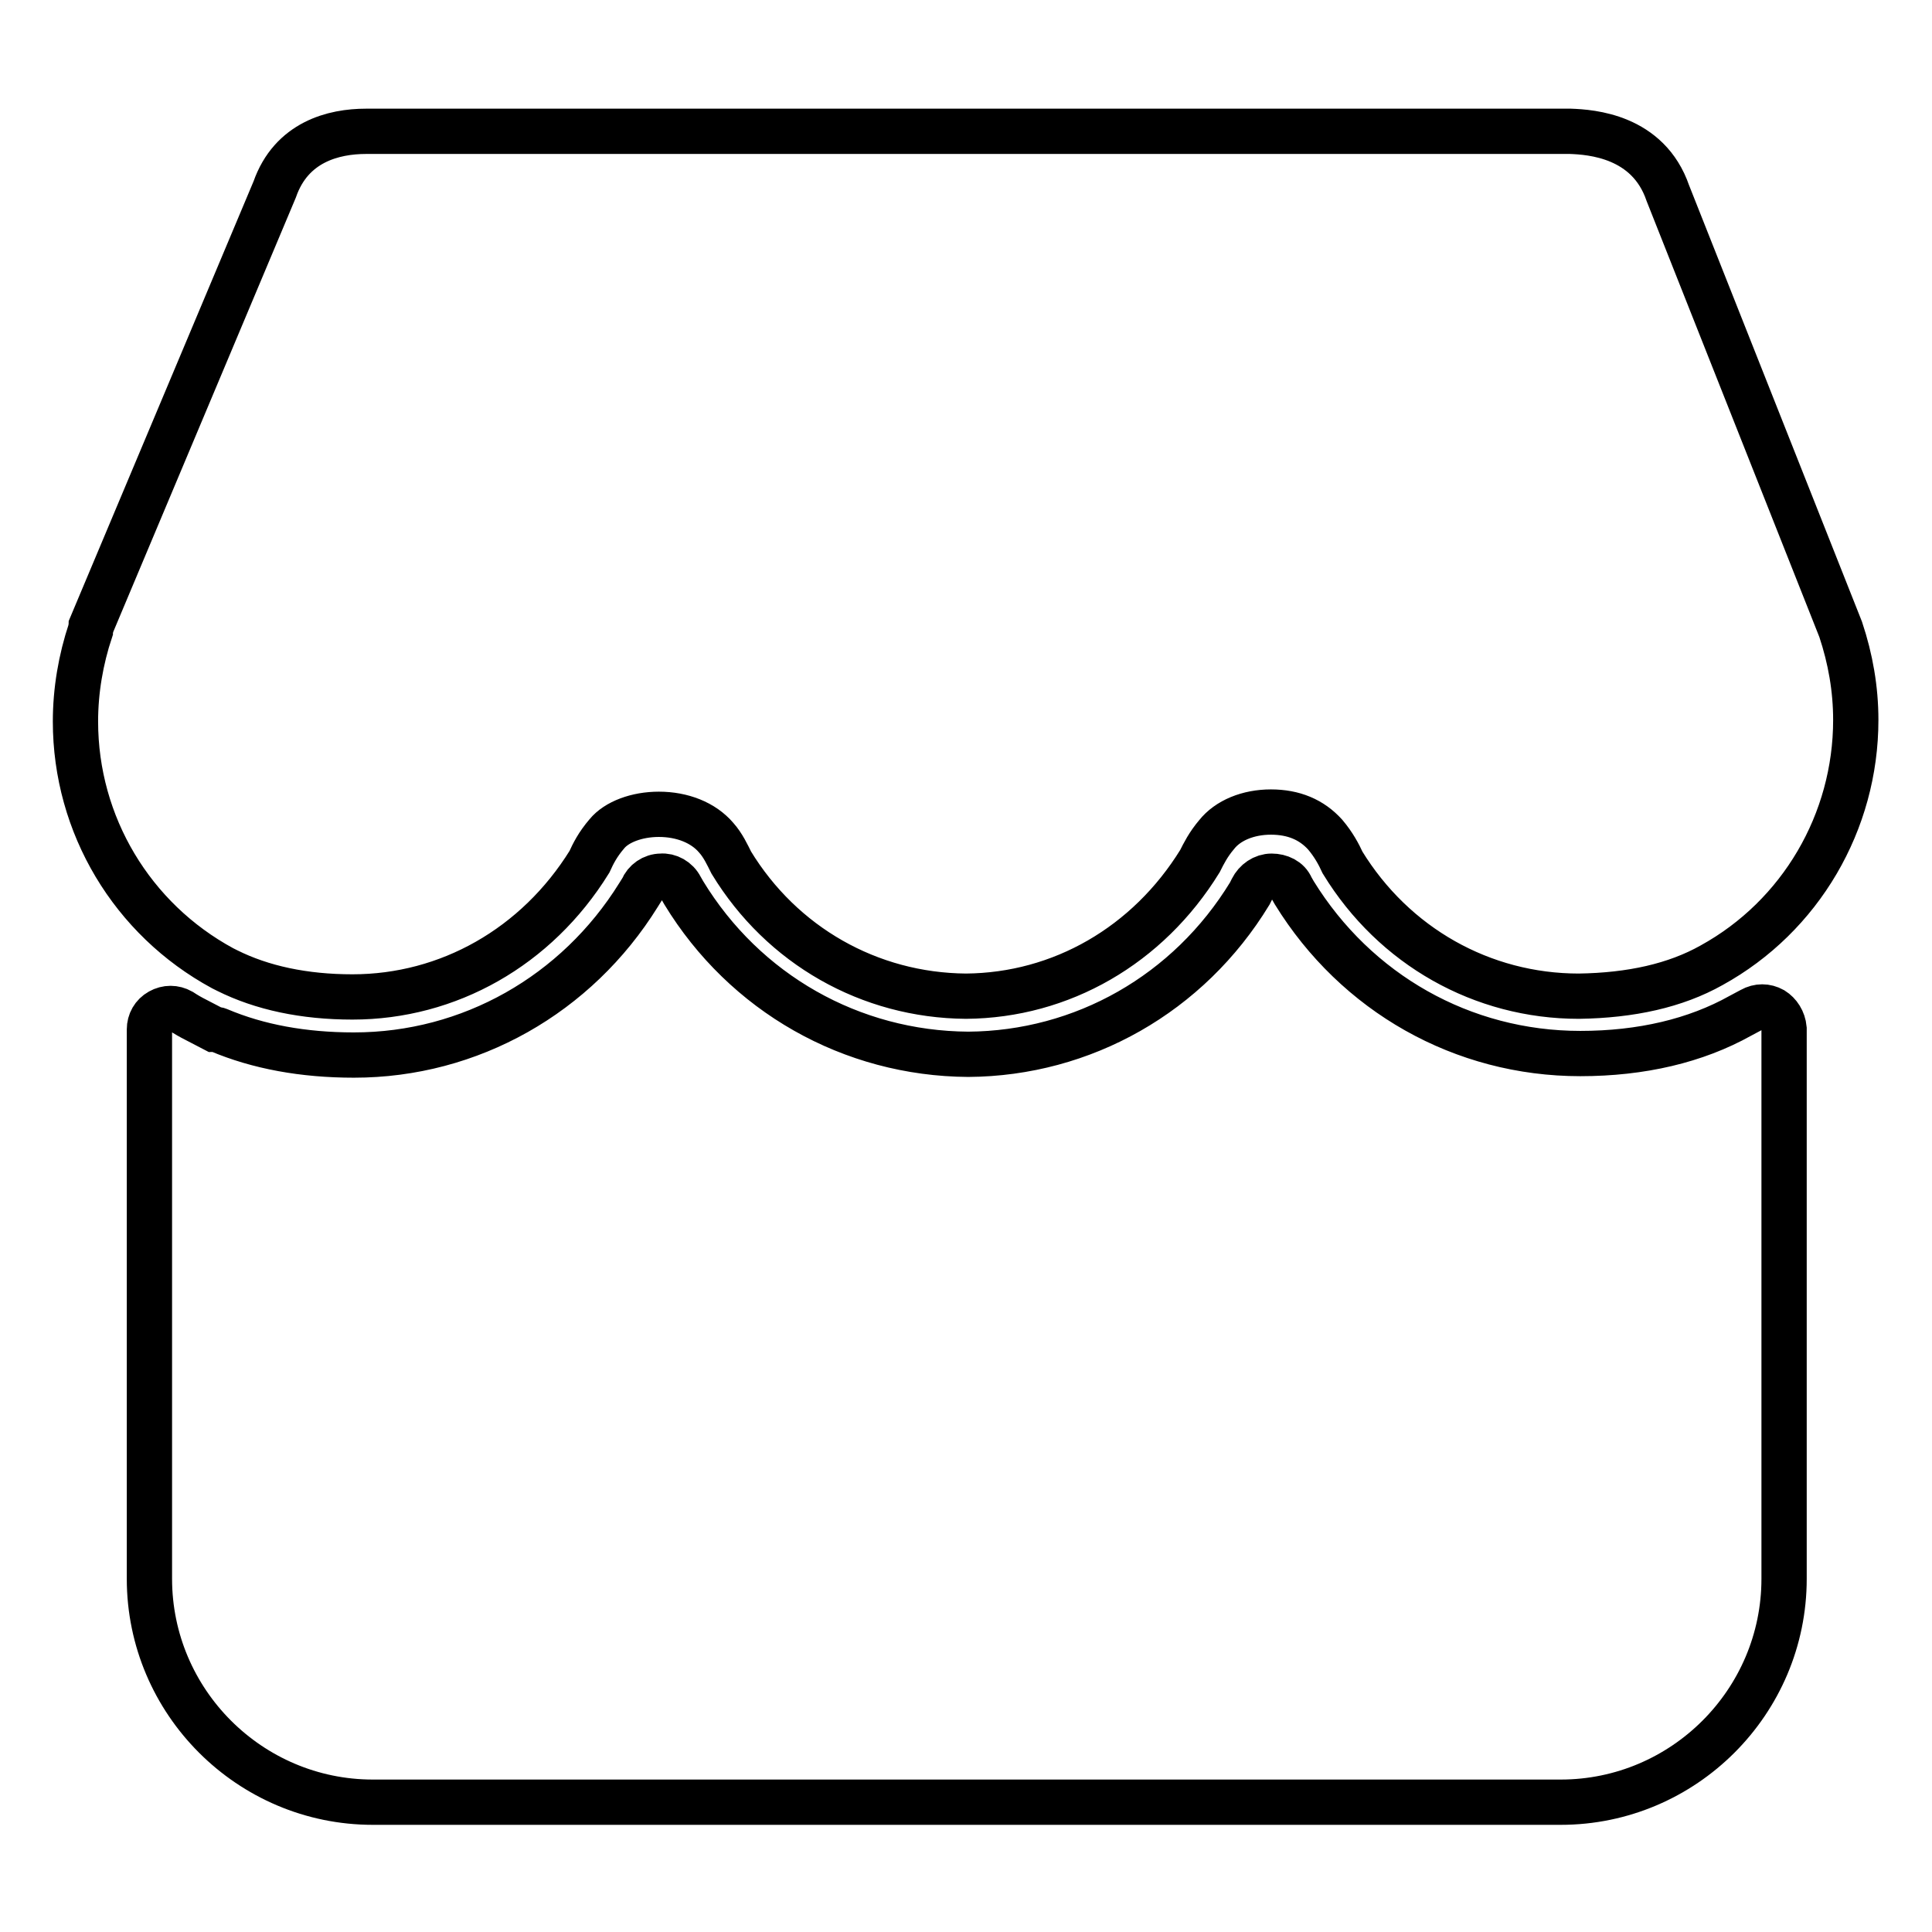 <?xml version="1.0" encoding="utf-8"?>
<!-- Svg Vector Icons : http://www.onlinewebfonts.com/icon -->
<!DOCTYPE svg PUBLIC "-//W3C//DTD SVG 1.1//EN" "http://www.w3.org/Graphics/SVG/1.1/DTD/svg11.dtd">
<svg version="1.1" xmlns="http://www.w3.org/2000/svg" xmlns:xlink="http://www.w3.org/1999/xlink" x="0px" y="0px" viewBox="0 0 256 256" enable-background="new 0 0 256 256" xml:space="preserve">
<g> <path stroke-width="6" fill-opacity="0" stroke="#000000"  d="M234.9,133.8c-0.9-0.5-1.9-0.5-2.8,0l-1.5,0.8c-5.9,3.3-13.1,5-21.2,5c-15.6,0-29.7-8-37.9-21.3l-0.4-0.7 c-0.4-1-1.5-1.5-2.6-1.5c-1.1,0-2.1,0.7-2.6,1.7l-0.3,0.6c-8.1,13.3-22.1,21.2-37.3,21.3c-15.5-0.1-29.6-8.1-37.7-21.4l-0.4-0.7 c-0.5-1-1.6-1.6-2.6-1.5c-1.1,0-2.1,0.7-2.5,1.7l-0.5,0.8c-8.2,13.2-22.3,21.2-37.7,21.2c-6.7,0-12.7-1.1-17.9-3.3 c-0.2-0.1-0.4-0.1-0.6-0.1l-2.5-1.3c-0.6-0.3-1.3-0.7-1.9-1.1c-0.9-0.5-1.9-0.5-2.8,0c-0.9,0.5-1.4,1.4-1.4,2.4v72.8 c0,16.3,13.3,29.6,29.6,29.6h157.4c16.3,0,29.6-13.3,29.6-29.6l0-72.9C236.3,135.2,235.7,134.3,234.9,133.8z M29.5,128.3l0.6,0.3h0 c4.6,2.3,10.2,3.5,16.6,3.5h0c12.7,0,24.4-6.6,31.4-17.9c0.5-1.1,1.1-2.3,2.3-3.7c1.3-1.6,4-2.6,6.9-2.6c3.1,0,5.9,1.1,7.6,3.1 c0.9,1,1.5,2.3,2,3.3c6.7,11,18.3,17.6,31.1,17.7c12.6-0.1,24.1-6.7,31-17.9c0.5-1,1.1-2.2,2.2-3.5c1.5-1.9,4.2-3,7.2-3 c3,0,5.4,1,7.2,3c1.1,1.3,1.8,2.6,2.3,3.7c6.8,11.1,18.5,17.7,31.3,17.7c6.9-0.1,12.8-1.4,17.6-4.1c11.8-6.5,19.1-19,19.1-32.5 c0-4.1-0.7-8.1-2-12l-22.9-57.8c-2.6-7.6-10.2-8.1-12.9-8.2H48.5c-4.3,0-9.9,1.4-12.1,7.7L12.1,82.9c0,0.2-0.1,0.4-0.1,0.6 c-1.3,3.9-2,8-2,12.1C10,109.3,17.5,121.8,29.5,128.3z"/></g>
</svg>